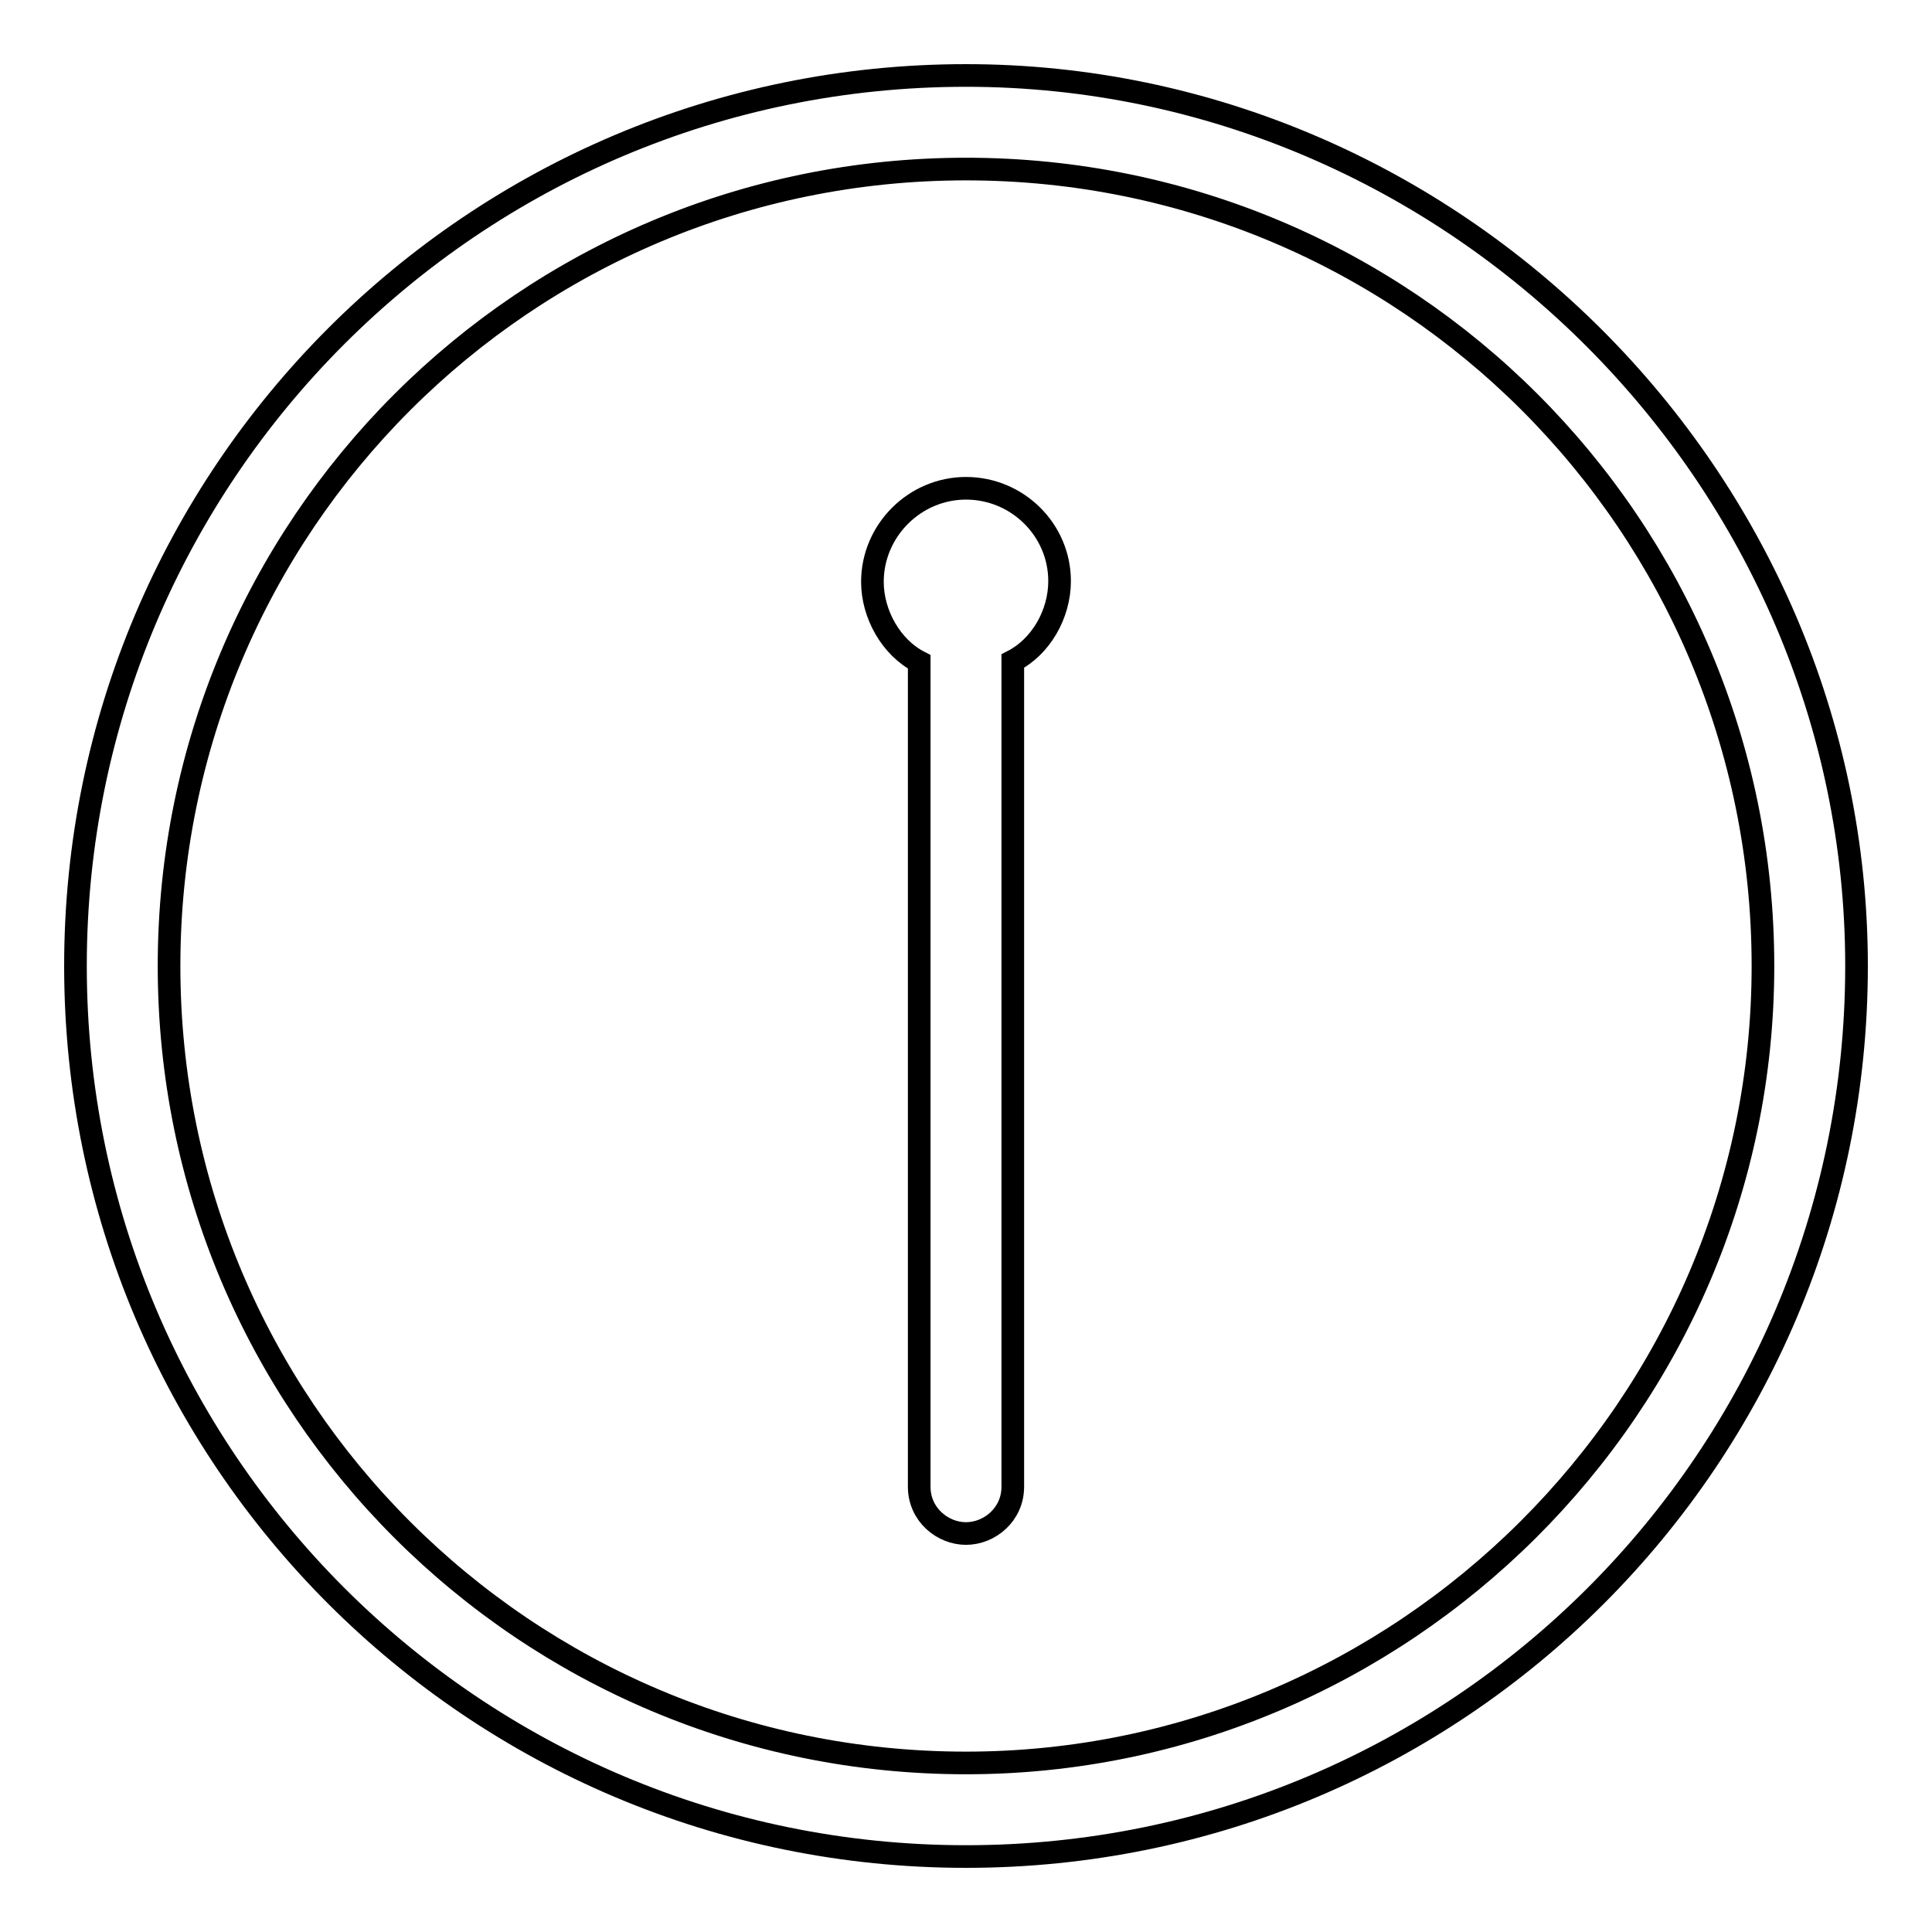 <?xml version="1.0" encoding="utf-8"?>
<!-- Svg Vector Icons : http://www.onlinewebfonts.com/icon -->
<!DOCTYPE svg PUBLIC "-//W3C//DTD SVG 1.1//EN" "http://www.w3.org/Graphics/SVG/1.1/DTD/svg11.dtd">
<svg version="1.1" xmlns="http://www.w3.org/2000/svg" xmlns:xlink="http://www.w3.org/1999/xlink" x="0px" y="0px" viewBox="0 0 256 256" enable-background="new 0 0 256 256" xml:space="preserve">
<g> <path stroke-width="3" fill-opacity="0" stroke="#000000"  d="M128,10C62.8,10,10,62.8,10,128c0,65.2,52.8,118,118,118c65.2,0,118-52.8,118-118C246,63.4,192.6,10,128,10 L128,10z M128,233.6c-58.4,0-105.6-47.2-105.6-105.6C22.4,69.6,69.6,22.4,128,22.4S233.6,69.6,233.6,128 C233.6,186.4,185.8,233.6,128,233.6L128,233.6z"/> <path stroke-width="3" fill-opacity="0" stroke="#000000"  d="M128,64.7c-6.8,0-12.4,5.6-12.4,12.4c0,4.3,2.5,8.7,6.2,10.6v109.3c0,3.7,3.1,6.2,6.2,6.2 c3.1,0,6.2-2.5,6.2-6.2V87.6c3.7-1.9,6.2-6.2,6.2-10.6C140.4,70.2,134.8,64.7,128,64.7L128,64.7z"/></g>
</svg>